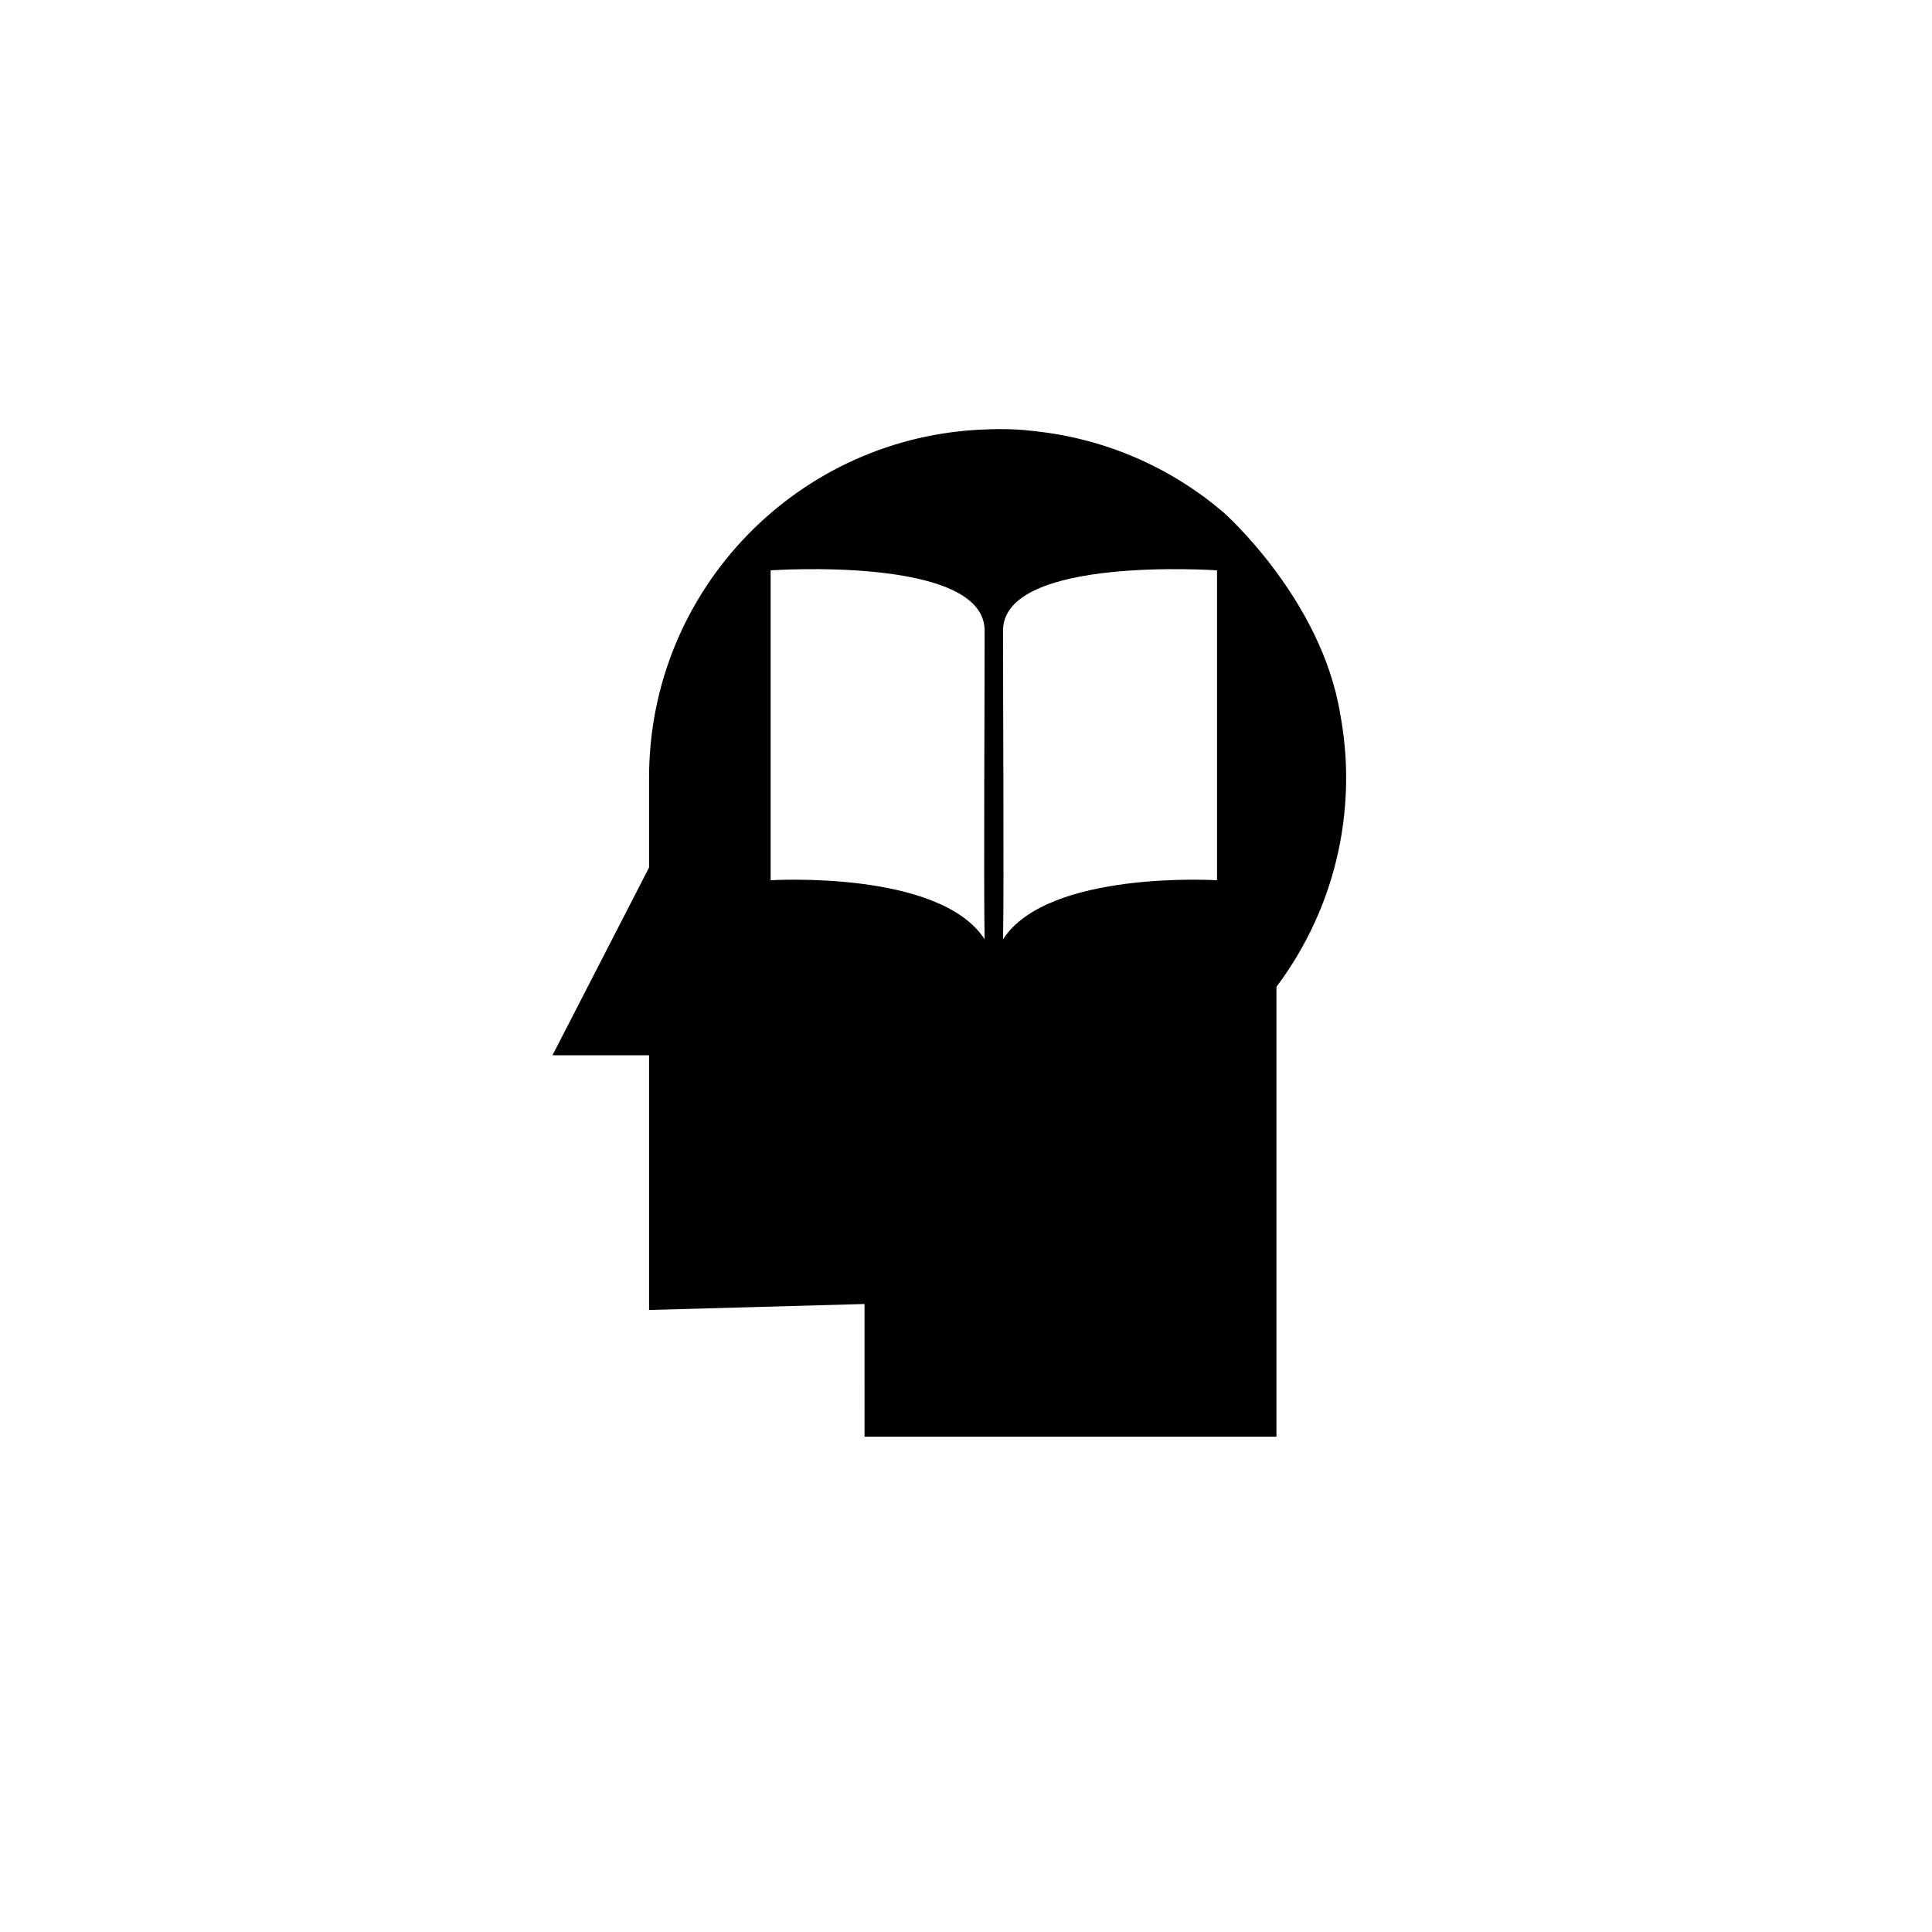 <?xml version="1.0" encoding="UTF-8"?>
<!-- Uploaded to: ICON Repo, www.svgrepo.com, Generator: ICON Repo Mixer Tools -->
<svg fill="#000000" width="800px" height="800px" version="1.1" viewBox="144 144 512 512" xmlns="http://www.w3.org/2000/svg">
 <path d="m499.21 333.45c-4.922-30.719-30.988-53.68-30.988-53.68-13.789-11.762-31.086-19.516-50.102-21.516-6.293-0.824-12.598-0.457-12.598-0.457-49.688 1.508-89.512 42.23-89.512 92.293v23.805l-25.602 49.77h25.602v67.492l57.098-1.586 0.004 35.172h109.16v-119.23c11.59-15.441 18.469-34.633 18.469-55.422 0-5.684-0.539-11.238-1.527-16.637zm-94.277 59.461c-11.926-18.422-56.707-15.633-56.707-15.633v-82.129s56.102-3.93 56.707 15.641c0.039 13.051-0.289 68.289 0 82.121zm61.594-15.633s-44.777-2.789-56.707 15.633c0.285-13.832-0.039-69.07 0-82.121 0.602-19.57 56.707-15.641 56.707-15.641z"/>
</svg>